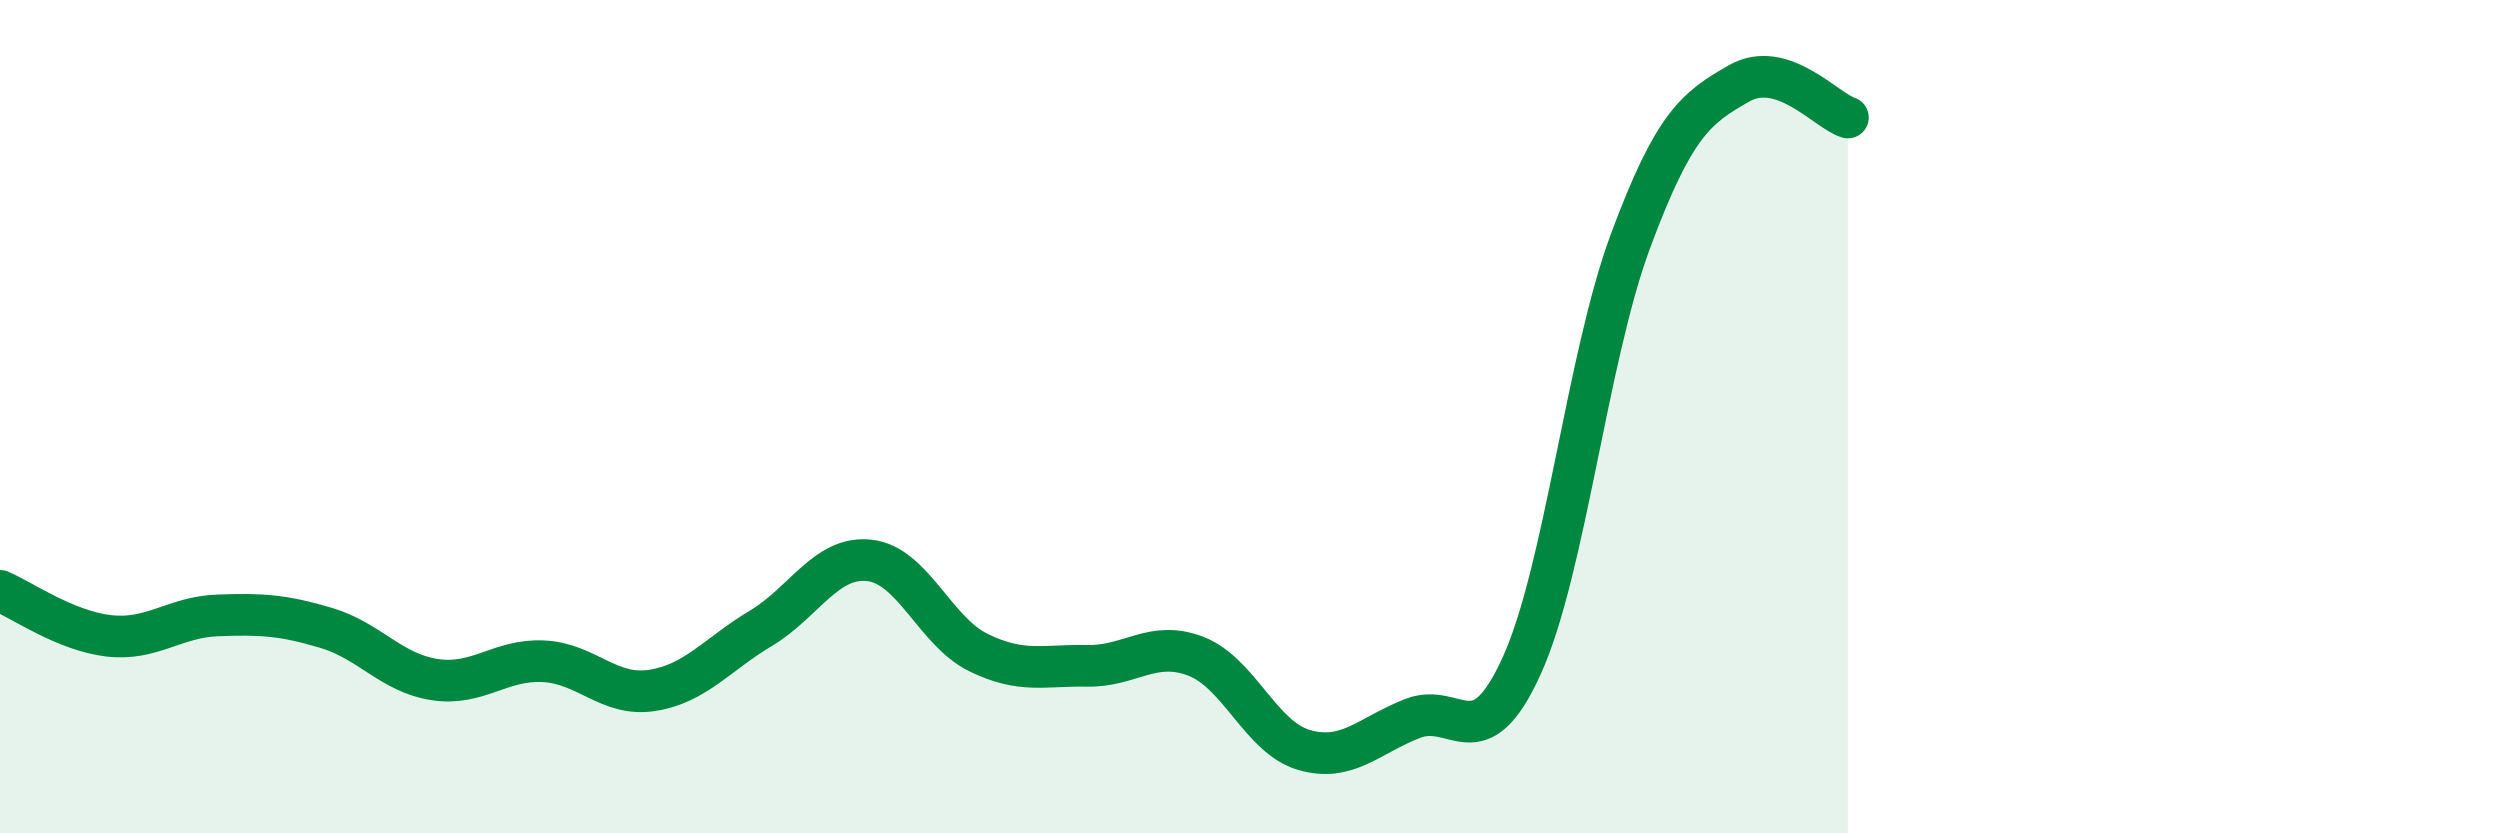 
    <svg width="60" height="20" viewBox="0 0 60 20" xmlns="http://www.w3.org/2000/svg">
      <path
        d="M 0,14.18 C 0.52,14.4 1.57,15.14 2.61,15.26 C 3.65,15.38 4.18,14.81 5.22,14.77 C 6.26,14.73 6.79,14.76 7.83,15.07 C 8.87,15.38 9.39,16.15 10.43,16.31 C 11.47,16.47 12,15.82 13.04,15.87 C 14.08,15.92 14.61,16.73 15.65,16.57 C 16.69,16.41 17.22,15.7 18.26,15.08 C 19.3,14.46 19.83,13.33 20.87,13.45 C 21.91,13.57 22.44,15.15 23.48,15.66 C 24.52,16.17 25.05,15.96 26.09,15.98 C 27.13,16 27.66,15.35 28.7,15.75 C 29.74,16.15 30.26,17.7 31.3,18 C 32.34,18.3 32.87,17.64 33.91,17.24 C 34.95,16.84 35.48,18.27 36.52,15.98 C 37.56,13.69 38.09,8.59 39.13,5.79 C 40.17,2.99 40.7,2.59 41.74,2 C 42.78,1.41 43.83,2.66 44.35,2.82L44.35 20L0 20Z"
        fill="#008740"
        opacity="0.1"
        stroke-linecap="round"
        stroke-linejoin="round"
      />
      <path
        d="M 0,14.18 C 0.52,14.4 1.57,15.14 2.61,15.26 C 3.65,15.38 4.18,14.81 5.22,14.77 C 6.26,14.73 6.79,14.76 7.83,15.07 C 8.87,15.38 9.39,16.15 10.43,16.31 C 11.47,16.47 12,15.82 13.04,15.87 C 14.08,15.92 14.61,16.73 15.65,16.57 C 16.69,16.41 17.22,15.7 18.26,15.08 C 19.3,14.46 19.83,13.33 20.87,13.45 C 21.91,13.57 22.44,15.15 23.48,15.66 C 24.52,16.17 25.05,15.96 26.09,15.98 C 27.13,16 27.66,15.35 28.7,15.75 C 29.74,16.15 30.26,17.7 31.3,18 C 32.34,18.3 32.87,17.64 33.91,17.24 C 34.95,16.84 35.48,18.27 36.52,15.98 C 37.56,13.69 38.09,8.59 39.13,5.79 C 40.17,2.99 40.7,2.59 41.74,2 C 42.78,1.41 43.83,2.66 44.35,2.82"
        stroke="#008740"
        stroke-width="1"
        fill="none"
        stroke-linecap="round"
        stroke-linejoin="round"
      />
    </svg>
  